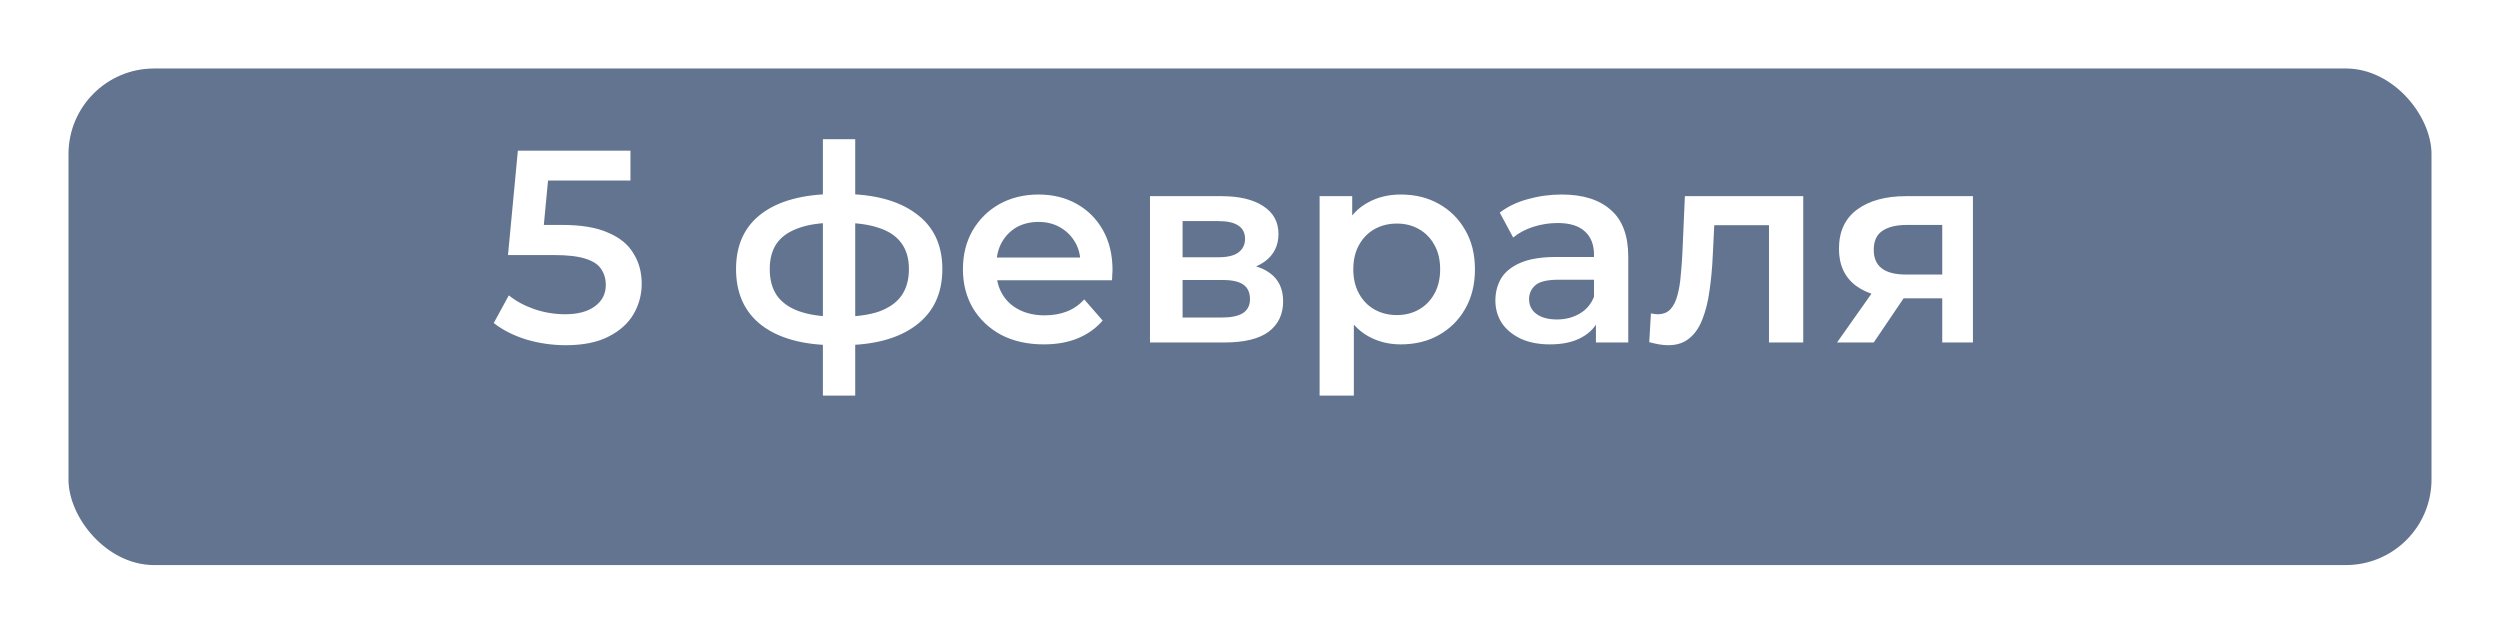 <?xml version="1.0" encoding="UTF-8"?> <svg xmlns="http://www.w3.org/2000/svg" width="146" height="37" viewBox="0 0 146 37" fill="none"> <g filter="url(#filter0_d_105_21)"> <rect x="4" width="138" height="29" rx="5" fill="#62748F"></rect> </g> <path d="M33.043 20.16C32.254 20.16 31.481 20.048 30.723 19.824C29.977 19.589 29.347 19.269 28.835 18.864L29.715 17.248C30.121 17.579 30.611 17.845 31.187 18.048C31.774 18.251 32.382 18.352 33.011 18.352C33.747 18.352 34.323 18.197 34.739 17.888C35.166 17.579 35.379 17.163 35.379 16.64C35.379 16.288 35.289 15.979 35.107 15.712C34.937 15.445 34.627 15.243 34.179 15.104C33.742 14.965 33.139 14.896 32.371 14.896H29.667L30.243 8.8H36.819V10.544H31.011L32.099 9.552L31.667 14.112L30.579 13.136H32.835C33.945 13.136 34.835 13.285 35.507 13.584C36.19 13.872 36.686 14.277 36.995 14.8C37.315 15.312 37.475 15.899 37.475 16.56C37.475 17.211 37.315 17.808 36.995 18.352C36.675 18.896 36.185 19.333 35.523 19.664C34.873 19.995 34.046 20.16 33.043 20.16ZM49.161 20.16C49.15 20.16 49.102 20.16 49.017 20.16C48.942 20.16 48.868 20.16 48.793 20.16C48.729 20.16 48.686 20.16 48.665 20.16C46.862 20.139 45.465 19.749 44.473 18.992C43.481 18.224 42.985 17.131 42.985 15.712C42.985 14.304 43.481 13.227 44.473 12.48C45.465 11.733 46.878 11.349 48.713 11.328C48.734 11.328 48.777 11.328 48.841 11.328C48.916 11.328 48.985 11.328 49.049 11.328C49.124 11.328 49.166 11.328 49.177 11.328C51.022 11.328 52.457 11.707 53.481 12.464C54.516 13.211 55.033 14.293 55.033 15.712C55.033 17.141 54.516 18.24 53.481 19.008C52.457 19.776 51.017 20.16 49.161 20.16ZM49.097 18.496C50.004 18.496 50.75 18.395 51.337 18.192C51.924 17.979 52.361 17.669 52.649 17.264C52.937 16.848 53.081 16.331 53.081 15.712C53.081 15.104 52.937 14.603 52.649 14.208C52.361 13.803 51.924 13.504 51.337 13.312C50.75 13.109 50.004 13.008 49.097 13.008C49.076 13.008 49.022 13.008 48.937 13.008C48.862 13.008 48.814 13.008 48.793 13.008C47.908 13.008 47.182 13.115 46.617 13.328C46.052 13.531 45.63 13.829 45.353 14.224C45.086 14.619 44.953 15.115 44.953 15.712C44.953 16.32 45.086 16.827 45.353 17.232C45.63 17.637 46.052 17.947 46.617 18.16C47.193 18.373 47.918 18.485 48.793 18.496C48.814 18.496 48.862 18.496 48.937 18.496C49.022 18.496 49.076 18.496 49.097 18.496ZM48.057 23.104V8.128H49.945V23.104H48.057ZM60.955 20.112C60.006 20.112 59.174 19.925 58.459 19.552C57.755 19.168 57.206 18.645 56.811 17.984C56.427 17.323 56.235 16.571 56.235 15.728C56.235 14.875 56.422 14.123 56.795 13.472C57.179 12.811 57.702 12.293 58.363 11.92C59.035 11.547 59.798 11.36 60.651 11.36C61.483 11.36 62.225 11.541 62.875 11.904C63.526 12.267 64.038 12.779 64.411 13.44C64.785 14.101 64.971 14.88 64.971 15.776C64.971 15.861 64.966 15.957 64.955 16.064C64.955 16.171 64.95 16.272 64.939 16.368H57.819V15.04H63.883L63.099 15.456C63.11 14.965 63.009 14.533 62.795 14.16C62.582 13.787 62.289 13.493 61.915 13.28C61.553 13.067 61.131 12.96 60.651 12.96C60.161 12.96 59.729 13.067 59.355 13.28C58.993 13.493 58.705 13.792 58.491 14.176C58.289 14.549 58.187 14.992 58.187 15.504V15.824C58.187 16.336 58.305 16.789 58.539 17.184C58.774 17.579 59.105 17.883 59.531 18.096C59.958 18.309 60.449 18.416 61.003 18.416C61.483 18.416 61.915 18.341 62.299 18.192C62.683 18.043 63.025 17.808 63.323 17.488L64.395 18.72C64.011 19.168 63.526 19.515 62.939 19.76C62.363 19.995 61.702 20.112 60.955 20.112ZM67.159 20V11.456H71.335C72.37 11.456 73.18 11.648 73.767 12.032C74.364 12.416 74.663 12.96 74.663 13.664C74.663 14.357 74.386 14.901 73.831 15.296C73.276 15.68 72.54 15.872 71.623 15.872L71.863 15.376C72.898 15.376 73.666 15.568 74.167 15.952C74.679 16.325 74.935 16.875 74.935 17.6C74.935 18.357 74.652 18.949 74.087 19.376C73.522 19.792 72.663 20 71.511 20H67.159ZM69.063 18.544H71.351C71.895 18.544 72.306 18.459 72.583 18.288C72.86 18.107 72.999 17.835 72.999 17.472C72.999 17.088 72.871 16.805 72.615 16.624C72.359 16.443 71.959 16.352 71.415 16.352H69.063V18.544ZM69.063 15.024H71.159C71.671 15.024 72.055 14.933 72.311 14.752C72.578 14.56 72.711 14.293 72.711 13.952C72.711 13.6 72.578 13.339 72.311 13.168C72.055 12.997 71.671 12.912 71.159 12.912H69.063V15.024ZM81.801 20.112C81.108 20.112 80.473 19.952 79.897 19.632C79.332 19.312 78.879 18.832 78.537 18.192C78.207 17.541 78.041 16.72 78.041 15.728C78.041 14.725 78.201 13.904 78.521 13.264C78.852 12.624 79.3 12.149 79.865 11.84C80.43 11.52 81.076 11.36 81.801 11.36C82.644 11.36 83.385 11.541 84.025 11.904C84.676 12.267 85.188 12.773 85.561 13.424C85.945 14.075 86.137 14.843 86.137 15.728C86.137 16.613 85.945 17.387 85.561 18.048C85.188 18.699 84.676 19.205 84.025 19.568C83.385 19.931 82.644 20.112 81.801 20.112ZM77.065 23.104V11.456H78.969V13.472L78.905 15.744L79.065 18.016V23.104H77.065ZM81.577 18.4C82.057 18.4 82.484 18.293 82.857 18.08C83.241 17.867 83.545 17.557 83.769 17.152C83.993 16.747 84.105 16.272 84.105 15.728C84.105 15.173 83.993 14.699 83.769 14.304C83.545 13.899 83.241 13.589 82.857 13.376C82.484 13.163 82.057 13.056 81.577 13.056C81.097 13.056 80.665 13.163 80.281 13.376C79.897 13.589 79.593 13.899 79.369 14.304C79.145 14.699 79.033 15.173 79.033 15.728C79.033 16.272 79.145 16.747 79.369 17.152C79.593 17.557 79.897 17.867 80.281 18.08C80.665 18.293 81.097 18.4 81.577 18.4ZM93.202 20V18.272L93.09 17.904V14.88C93.09 14.293 92.914 13.84 92.562 13.52C92.21 13.189 91.677 13.024 90.962 13.024C90.482 13.024 90.008 13.099 89.538 13.248C89.08 13.397 88.69 13.605 88.37 13.872L87.586 12.416C88.045 12.064 88.589 11.803 89.218 11.632C89.858 11.451 90.52 11.36 91.202 11.36C92.44 11.36 93.394 11.659 94.066 12.256C94.749 12.843 95.09 13.755 95.09 14.992V20H93.202ZM90.514 20.112C89.874 20.112 89.314 20.005 88.834 19.792C88.354 19.568 87.981 19.264 87.714 18.88C87.458 18.485 87.33 18.043 87.33 17.552C87.33 17.072 87.442 16.64 87.666 16.256C87.901 15.872 88.28 15.568 88.802 15.344C89.325 15.12 90.018 15.008 90.882 15.008H93.362V16.336H91.026C90.344 16.336 89.885 16.448 89.65 16.672C89.416 16.885 89.298 17.152 89.298 17.472C89.298 17.835 89.442 18.123 89.73 18.336C90.018 18.549 90.418 18.656 90.93 18.656C91.421 18.656 91.858 18.544 92.242 18.32C92.637 18.096 92.92 17.765 93.09 17.328L93.426 18.528C93.234 19.029 92.888 19.419 92.386 19.696C91.896 19.973 91.272 20.112 90.514 20.112ZM96.317 19.984L96.413 18.304C96.488 18.315 96.557 18.325 96.621 18.336C96.685 18.347 96.744 18.352 96.797 18.352C97.128 18.352 97.384 18.251 97.565 18.048C97.746 17.845 97.88 17.573 97.965 17.232C98.061 16.88 98.125 16.491 98.157 16.064C98.2 15.627 98.232 15.189 98.253 14.752L98.397 11.456H105.309V20H103.309V12.608L103.773 13.152H99.709L100.141 12.592L100.029 14.848C99.997 15.605 99.933 16.309 99.837 16.96C99.752 17.6 99.613 18.16 99.421 18.64C99.24 19.12 98.984 19.493 98.653 19.76C98.333 20.027 97.922 20.16 97.421 20.16C97.261 20.16 97.085 20.144 96.893 20.112C96.712 20.08 96.52 20.037 96.317 19.984ZM113.427 20V17.088L113.715 17.424H111.155C109.981 17.424 109.059 17.179 108.387 16.688C107.725 16.187 107.395 15.467 107.395 14.528C107.395 13.525 107.747 12.763 108.451 12.24C109.165 11.717 110.115 11.456 111.299 11.456H115.219V20H113.427ZM107.283 20L109.587 16.736H111.635L109.427 20H107.283ZM113.427 16.448V12.608L113.715 13.136H111.363C110.744 13.136 110.264 13.253 109.923 13.488C109.592 13.712 109.427 14.08 109.427 14.592C109.427 15.552 110.051 16.032 111.299 16.032H113.715L113.427 16.448Z" fill="white"></path> <defs> <filter id="filter0_d_105_21" x="0" y="0" width="146" height="37" filterUnits="userSpaceOnUse" color-interpolation-filters="sRGB"> <feFlood flood-opacity="0" result="BackgroundImageFix"></feFlood> <feColorMatrix in="SourceAlpha" type="matrix" values="0 0 0 0 0 0 0 0 0 0 0 0 0 0 0 0 0 0 127 0" result="hardAlpha"></feColorMatrix> <feOffset dy="4"></feOffset> <feGaussianBlur stdDeviation="2"></feGaussianBlur> <feComposite in2="hardAlpha" operator="out"></feComposite> <feColorMatrix type="matrix" values="0 0 0 0 0 0 0 0 0 0 0 0 0 0 0 0 0 0 0.25 0"></feColorMatrix> <feBlend mode="normal" in2="BackgroundImageFix" result="effect1_dropShadow_105_21"></feBlend> <feBlend mode="normal" in="SourceGraphic" in2="effect1_dropShadow_105_21" result="shape"></feBlend> </filter> </defs> </svg> 